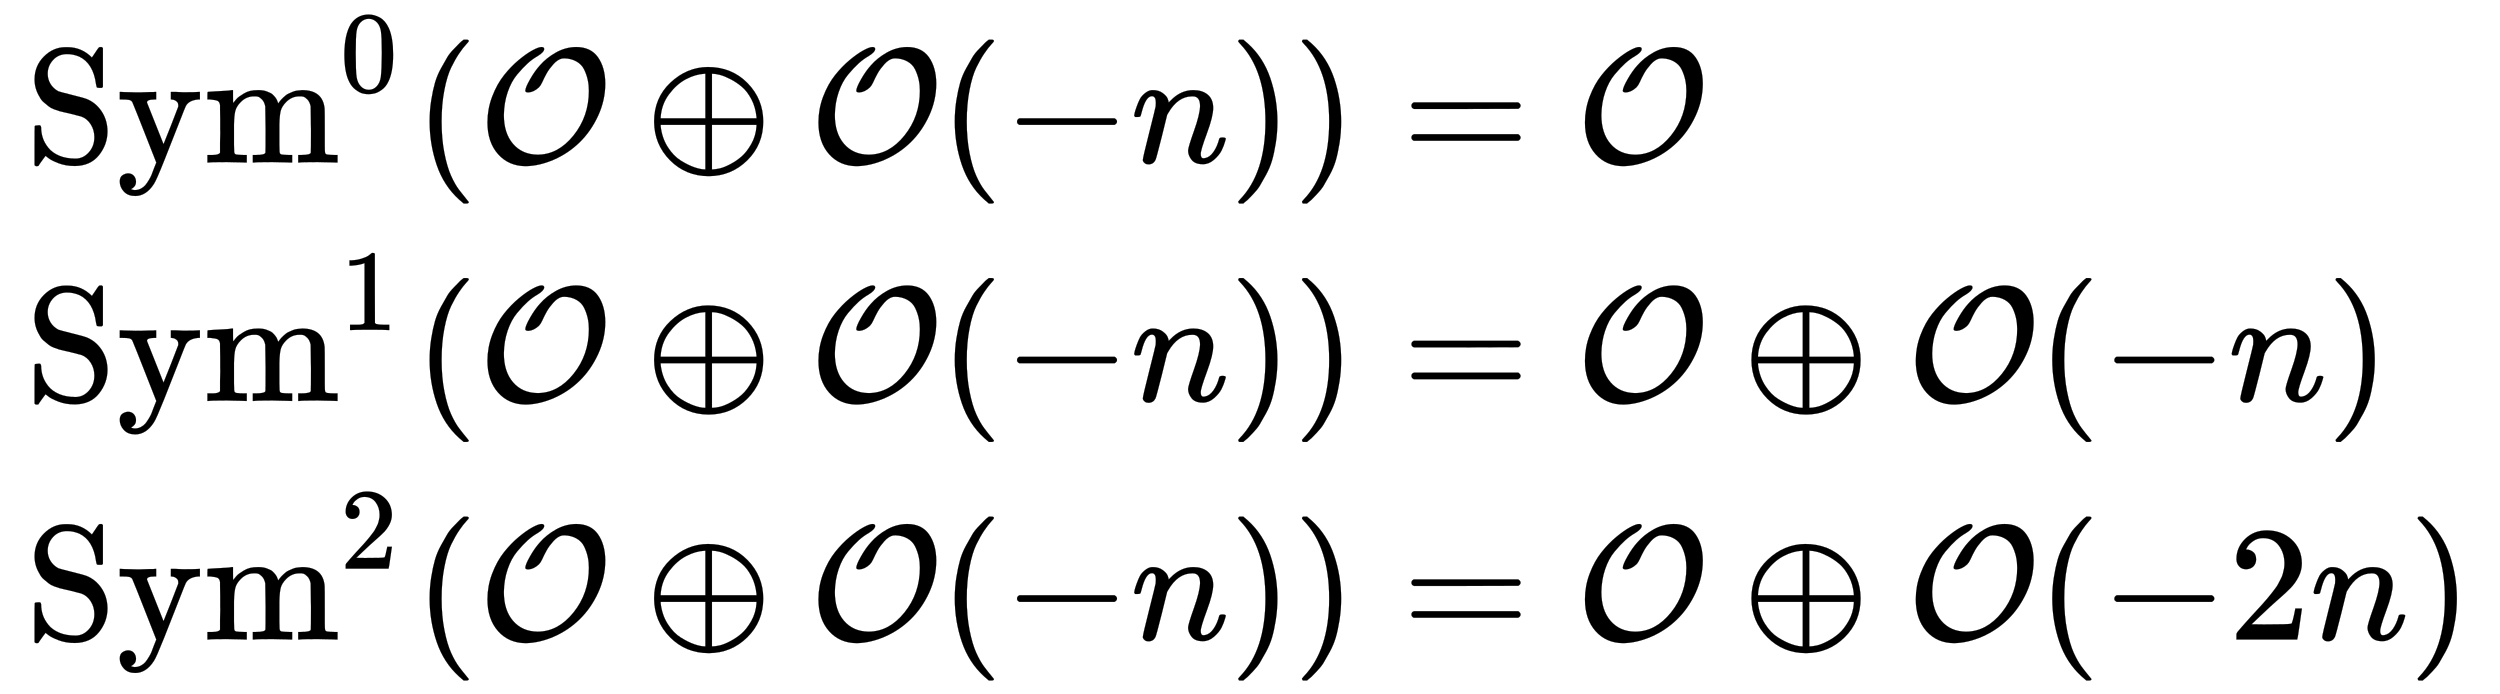<svg xmlns:xlink="http://www.w3.org/1999/xlink" width="35.437ex" height="9.843ex" style="vertical-align: -4.142ex; margin-bottom: -0.196ex;" viewBox="0 -2370 15257.4 4237.8" role="img" focusable="false" xmlns="http://www.w3.org/2000/svg" aria-labelledby="MathJax-SVG-1-Title"><title id="MathJax-SVG-1-Title">StartLayout 1st Row 1st Column upper S y m Superscript 0 Baseline left parenthesis script upper O circled plus script upper O left parenthesis negative n right parenthesis right parenthesis 2nd Column equals script upper O 2nd Row 1st Column upper S y m Superscript 1 Baseline left parenthesis script upper O circled plus script upper O left parenthesis negative n right parenthesis right parenthesis 2nd Column equals script upper O circled plus script upper O left parenthesis negative n right parenthesis 3rd Row 1st Column upper S y m squared left parenthesis script upper O circled plus script upper O left parenthesis negative n right parenthesis right parenthesis 2nd Column equals script upper O circled plus script upper O left parenthesis minus 2 n right parenthesis EndLayout</title><defs aria-hidden="true"><path stroke-width="1" id="E1-MJMAIN-53" d="M55 507Q55 590 112 647T243 704H257Q342 704 405 641L426 672Q431 679 436 687T446 700L449 704Q450 704 453 704T459 705H463Q466 705 472 699V462L466 456H448Q437 456 435 459T430 479Q413 605 329 646Q292 662 254 662Q201 662 168 626T135 542Q135 508 152 480T200 435Q210 431 286 412T370 389Q427 367 463 314T500 191Q500 110 448 45T301 -21Q245 -21 201 -4T140 27L122 41Q118 36 107 21T87 -7T78 -21Q76 -22 68 -22H64Q61 -22 55 -16V101Q55 220 56 222Q58 227 76 227H89Q95 221 95 214Q95 182 105 151T139 90T205 42T305 24Q352 24 386 62T420 155Q420 198 398 233T340 281Q284 295 266 300Q261 301 239 306T206 314T174 325T141 343T112 367T85 402Q55 451 55 507Z"></path><path stroke-width="1" id="E1-MJMAIN-79" d="M69 -66Q91 -66 104 -80T118 -116Q118 -134 109 -145T91 -160Q84 -163 97 -166Q104 -168 111 -168Q131 -168 148 -159T175 -138T197 -106T213 -75T225 -43L242 0L170 183Q150 233 125 297Q101 358 96 368T80 381Q79 382 78 382Q66 385 34 385H19V431H26L46 430Q65 430 88 429T122 428Q129 428 142 428T171 429T200 430T224 430L233 431H241V385H232Q183 385 185 366L286 112Q286 113 332 227L376 341V350Q376 365 366 373T348 383T334 385H331V431H337H344Q351 431 361 431T382 430T405 429T422 429Q477 429 503 431H508V385H497Q441 380 422 345Q420 343 378 235T289 9T227 -131Q180 -204 113 -204Q69 -204 44 -177T19 -116Q19 -89 35 -78T69 -66Z"></path><path stroke-width="1" id="E1-MJMAIN-6D" d="M41 46H55Q94 46 102 60V68Q102 77 102 91T102 122T103 161T103 203Q103 234 103 269T102 328V351Q99 370 88 376T43 385H25V408Q25 431 27 431L37 432Q47 433 65 434T102 436Q119 437 138 438T167 441T178 442H181V402Q181 364 182 364T187 369T199 384T218 402T247 421T285 437Q305 442 336 442Q351 442 364 440T387 434T406 426T421 417T432 406T441 395T448 384T452 374T455 366L457 361L460 365Q463 369 466 373T475 384T488 397T503 410T523 422T546 432T572 439T603 442Q729 442 740 329Q741 322 741 190V104Q741 66 743 59T754 49Q775 46 803 46H819V0H811L788 1Q764 2 737 2T699 3Q596 3 587 0H579V46H595Q656 46 656 62Q657 64 657 200Q656 335 655 343Q649 371 635 385T611 402T585 404Q540 404 506 370Q479 343 472 315T464 232V168V108Q464 78 465 68T468 55T477 49Q498 46 526 46H542V0H534L510 1Q487 2 460 2T422 3Q319 3 310 0H302V46H318Q379 46 379 62Q380 64 380 200Q379 335 378 343Q372 371 358 385T334 402T308 404Q263 404 229 370Q202 343 195 315T187 232V168V108Q187 78 188 68T191 55T200 49Q221 46 249 46H265V0H257L234 1Q210 2 183 2T145 3Q42 3 33 0H25V46H41Z"></path><path stroke-width="1" id="E1-MJMAIN-30" d="M96 585Q152 666 249 666Q297 666 345 640T423 548Q460 465 460 320Q460 165 417 83Q397 41 362 16T301 -15T250 -22Q224 -22 198 -16T137 16T82 83Q39 165 39 320Q39 494 96 585ZM321 597Q291 629 250 629Q208 629 178 597Q153 571 145 525T137 333Q137 175 145 125T181 46Q209 16 250 16Q290 16 318 46Q347 76 354 130T362 333Q362 478 354 524T321 597Z"></path><path stroke-width="1" id="E1-MJMAIN-28" d="M94 250Q94 319 104 381T127 488T164 576T202 643T244 695T277 729T302 750H315H319Q333 750 333 741Q333 738 316 720T275 667T226 581T184 443T167 250T184 58T225 -81T274 -167T316 -220T333 -241Q333 -250 318 -250H315H302L274 -226Q180 -141 137 -14T94 250Z"></path><path stroke-width="1" id="E1-MJCAL-4F" d="M308 428Q289 428 289 438Q289 457 318 508T378 593Q417 638 475 671T599 705Q688 705 732 643T777 483Q777 380 733 285T620 123T464 18T293 -22Q188 -22 123 51T58 245Q58 327 87 403T159 533T249 626T333 685T388 705Q404 705 404 693Q404 674 363 649Q333 632 304 606T239 537T181 429T158 290Q158 179 214 114T364 48Q489 48 583 165T677 438Q677 473 670 505T648 568T601 617T528 636Q518 636 513 635Q486 629 460 600T419 544T392 490Q383 470 372 459Q341 430 308 428Z"></path><path stroke-width="1" id="E1-MJMAIN-2295" d="M56 250Q56 394 156 488T384 583Q530 583 626 485T722 250Q722 110 625 14T390 -83Q249 -83 153 14T56 250ZM364 542Q308 539 251 509T148 418T96 278V270H369V542H364ZM681 278Q675 338 650 386T592 462T522 509T458 535T412 542H409V270H681V278ZM96 222Q104 150 139 95T219 12T302 -29T366 -42H369V230H96V222ZM681 222V230H409V-42H412Q429 -42 456 -36T521 -10T590 37T649 113T681 222Z"></path><path stroke-width="1" id="E1-MJMAIN-2212" d="M84 237T84 250T98 270H679Q694 262 694 250T679 230H98Q84 237 84 250Z"></path><path stroke-width="1" id="E1-MJMATHI-6E" d="M21 287Q22 293 24 303T36 341T56 388T89 425T135 442Q171 442 195 424T225 390T231 369Q231 367 232 367L243 378Q304 442 382 442Q436 442 469 415T503 336T465 179T427 52Q427 26 444 26Q450 26 453 27Q482 32 505 65T540 145Q542 153 560 153Q580 153 580 145Q580 144 576 130Q568 101 554 73T508 17T439 -10Q392 -10 371 17T350 73Q350 92 386 193T423 345Q423 404 379 404H374Q288 404 229 303L222 291L189 157Q156 26 151 16Q138 -11 108 -11Q95 -11 87 -5T76 7T74 17Q74 30 112 180T152 343Q153 348 153 366Q153 405 129 405Q91 405 66 305Q60 285 60 284Q58 278 41 278H27Q21 284 21 287Z"></path><path stroke-width="1" id="E1-MJMAIN-29" d="M60 749L64 750Q69 750 74 750H86L114 726Q208 641 251 514T294 250Q294 182 284 119T261 12T224 -76T186 -143T145 -194T113 -227T90 -246Q87 -249 86 -250H74Q66 -250 63 -250T58 -247T55 -238Q56 -237 66 -225Q221 -64 221 250T66 725Q56 737 55 738Q55 746 60 749Z"></path><path stroke-width="1" id="E1-MJMAIN-3D" d="M56 347Q56 360 70 367H707Q722 359 722 347Q722 336 708 328L390 327H72Q56 332 56 347ZM56 153Q56 168 72 173H708Q722 163 722 153Q722 140 707 133H70Q56 140 56 153Z"></path><path stroke-width="1" id="E1-MJMAIN-31" d="M213 578L200 573Q186 568 160 563T102 556H83V602H102Q149 604 189 617T245 641T273 663Q275 666 285 666Q294 666 302 660V361L303 61Q310 54 315 52T339 48T401 46H427V0H416Q395 3 257 3Q121 3 100 0H88V46H114Q136 46 152 46T177 47T193 50T201 52T207 57T213 61V578Z"></path><path stroke-width="1" id="E1-MJMAIN-32" d="M109 429Q82 429 66 447T50 491Q50 562 103 614T235 666Q326 666 387 610T449 465Q449 422 429 383T381 315T301 241Q265 210 201 149L142 93L218 92Q375 92 385 97Q392 99 409 186V189H449V186Q448 183 436 95T421 3V0H50V19V31Q50 38 56 46T86 81Q115 113 136 137Q145 147 170 174T204 211T233 244T261 278T284 308T305 340T320 369T333 401T340 431T343 464Q343 527 309 573T212 619Q179 619 154 602T119 569T109 550Q109 549 114 549Q132 549 151 535T170 489Q170 464 154 447T109 429Z"></path></defs><g stroke="currentColor" fill="currentColor" stroke-width="0" transform="matrix(1 0 0 -1 0 0)" aria-hidden="true"><g transform="translate(167,0)"><g transform="translate(-11,0)"><g transform="translate(0,1378)"> <use xlink:href="#E1-MJMAIN-53"></use> <use xlink:href="#E1-MJMAIN-79" x="556" y="0"></use> <use xlink:href="#E1-MJMAIN-6D" x="1085" y="0"></use> <use transform="scale(0.707)" xlink:href="#E1-MJMAIN-30" x="2713" y="612"></use> <use xlink:href="#E1-MJMAIN-28" x="2372" y="0"></use> <use xlink:href="#E1-MJCAL-4F" x="2761" y="0"></use> <use xlink:href="#E1-MJMAIN-2295" x="3780" y="0"></use> <use xlink:href="#E1-MJCAL-4F" x="4781" y="0"></use> <use xlink:href="#E1-MJMAIN-28" x="5577" y="0"></use> <use xlink:href="#E1-MJMAIN-2212" x="5967" y="0"></use> <use xlink:href="#E1-MJMATHI-6E" x="6745" y="0"></use> <use xlink:href="#E1-MJMAIN-29" x="7346" y="0"></use> <use xlink:href="#E1-MJMAIN-29" x="7735" y="0"></use></g><g transform="translate(0,-77)"> <use xlink:href="#E1-MJMAIN-53"></use> <use xlink:href="#E1-MJMAIN-79" x="556" y="0"></use> <use xlink:href="#E1-MJMAIN-6D" x="1085" y="0"></use> <use transform="scale(0.707)" xlink:href="#E1-MJMAIN-31" x="2713" y="612"></use> <use xlink:href="#E1-MJMAIN-28" x="2372" y="0"></use> <use xlink:href="#E1-MJCAL-4F" x="2761" y="0"></use> <use xlink:href="#E1-MJMAIN-2295" x="3780" y="0"></use> <use xlink:href="#E1-MJCAL-4F" x="4781" y="0"></use> <use xlink:href="#E1-MJMAIN-28" x="5577" y="0"></use> <use xlink:href="#E1-MJMAIN-2212" x="5967" y="0"></use> <use xlink:href="#E1-MJMATHI-6E" x="6745" y="0"></use> <use xlink:href="#E1-MJMAIN-29" x="7346" y="0"></use> <use xlink:href="#E1-MJMAIN-29" x="7735" y="0"></use></g><g transform="translate(0,-1533)"> <use xlink:href="#E1-MJMAIN-53"></use> <use xlink:href="#E1-MJMAIN-79" x="556" y="0"></use> <use xlink:href="#E1-MJMAIN-6D" x="1085" y="0"></use> <use transform="scale(0.707)" xlink:href="#E1-MJMAIN-32" x="2713" y="612"></use> <use xlink:href="#E1-MJMAIN-28" x="2372" y="0"></use> <use xlink:href="#E1-MJCAL-4F" x="2761" y="0"></use> <use xlink:href="#E1-MJMAIN-2295" x="3780" y="0"></use> <use xlink:href="#E1-MJCAL-4F" x="4781" y="0"></use> <use xlink:href="#E1-MJMAIN-28" x="5577" y="0"></use> <use xlink:href="#E1-MJMAIN-2212" x="5967" y="0"></use> <use xlink:href="#E1-MJMATHI-6E" x="6745" y="0"></use> <use xlink:href="#E1-MJMAIN-29" x="7346" y="0"></use> <use xlink:href="#E1-MJMAIN-29" x="7735" y="0"></use></g></g><g transform="translate(8114,0)"><g transform="translate(0,1378)"> <use xlink:href="#E1-MJMAIN-3D" x="277" y="0"></use> <use xlink:href="#E1-MJCAL-4F" x="1334" y="0"></use></g><g transform="translate(0,-77)"> <use xlink:href="#E1-MJMAIN-3D" x="277" y="0"></use> <use xlink:href="#E1-MJCAL-4F" x="1334" y="0"></use> <use xlink:href="#E1-MJMAIN-2295" x="2352" y="0"></use> <use xlink:href="#E1-MJCAL-4F" x="3353" y="0"></use> <use xlink:href="#E1-MJMAIN-28" x="4150" y="0"></use> <use xlink:href="#E1-MJMAIN-2212" x="4539" y="0"></use> <use xlink:href="#E1-MJMATHI-6E" x="5318" y="0"></use> <use xlink:href="#E1-MJMAIN-29" x="5918" y="0"></use></g><g transform="translate(0,-1533)"> <use xlink:href="#E1-MJMAIN-3D" x="277" y="0"></use> <use xlink:href="#E1-MJCAL-4F" x="1334" y="0"></use> <use xlink:href="#E1-MJMAIN-2295" x="2352" y="0"></use> <use xlink:href="#E1-MJCAL-4F" x="3353" y="0"></use> <use xlink:href="#E1-MJMAIN-28" x="4150" y="0"></use> <use xlink:href="#E1-MJMAIN-2212" x="4539" y="0"></use> <use xlink:href="#E1-MJMAIN-32" x="5318" y="0"></use> <use xlink:href="#E1-MJMATHI-6E" x="5818" y="0"></use> <use xlink:href="#E1-MJMAIN-29" x="6419" y="0"></use></g></g></g></g></svg>
